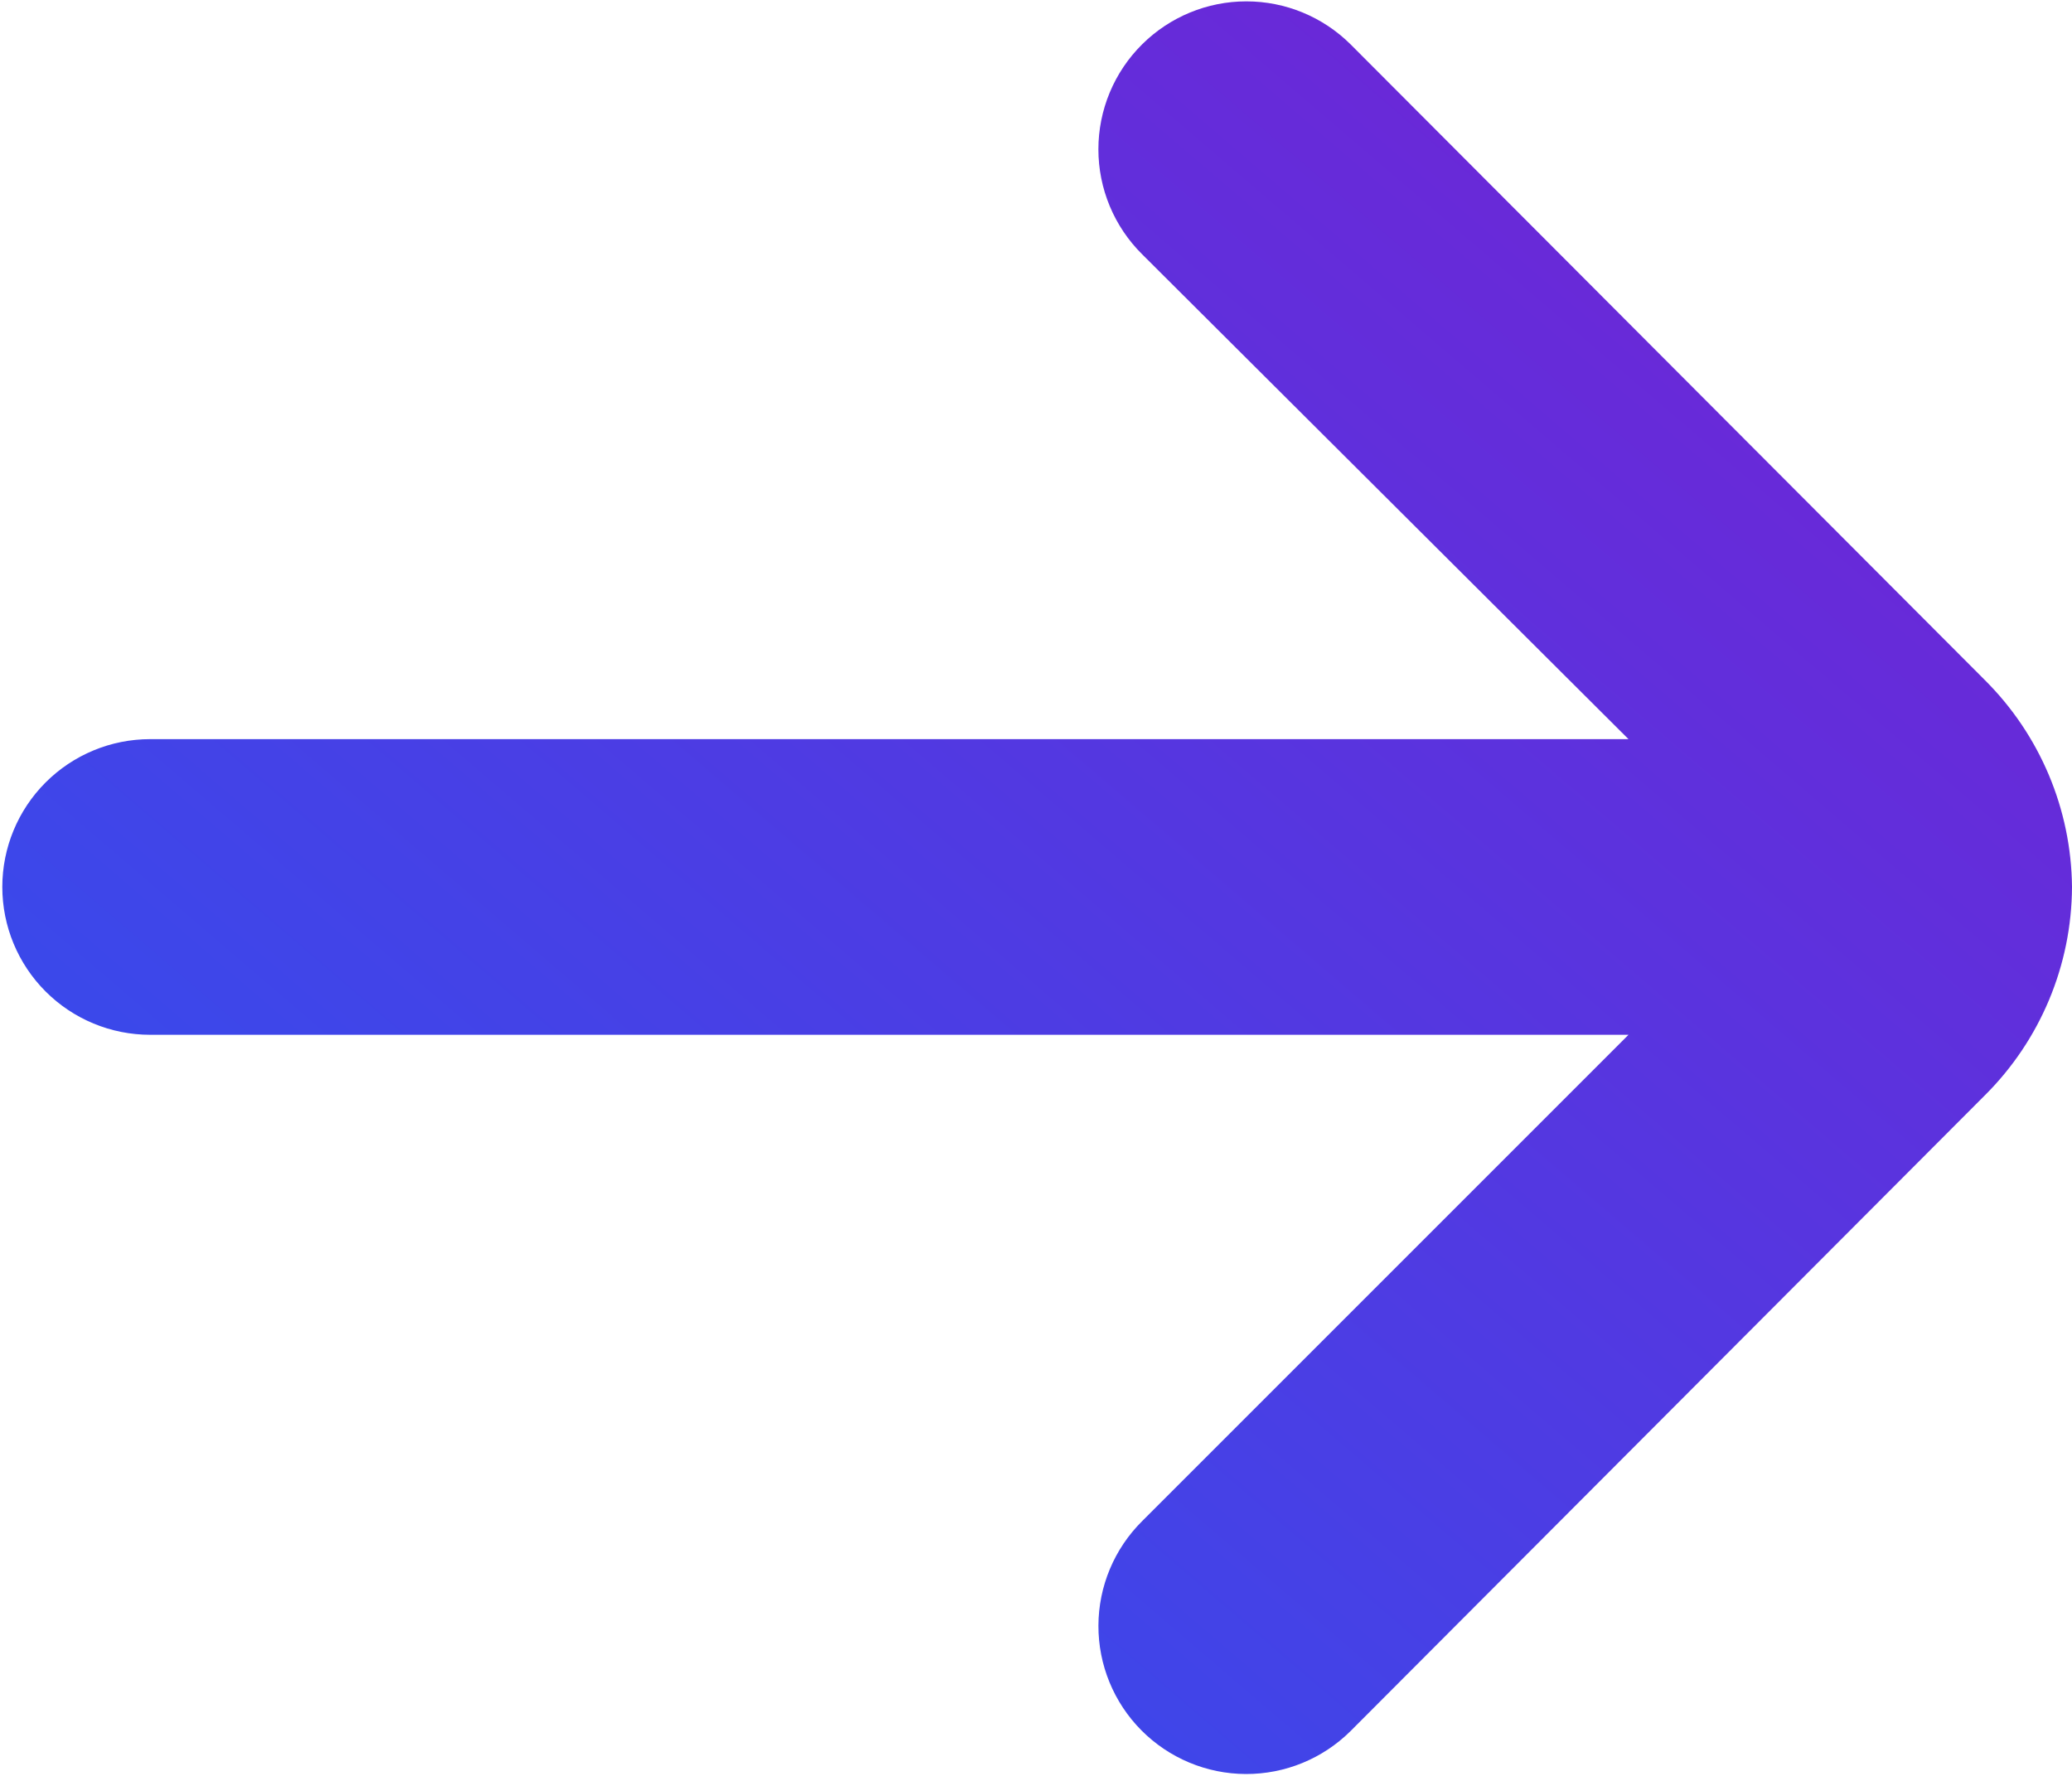 <?xml version="1.0" encoding="UTF-8"?> <svg xmlns="http://www.w3.org/2000/svg" width="299" height="257" viewBox="0 0 299 257" fill="none"> <path d="M299 128C298.896 116.776 294.374 106.046 286.414 98.133L194.893 6.4C190.896 2.427 185.489 0.196 179.854 0.196C174.218 0.196 168.811 2.427 164.814 6.4C162.814 8.383 161.227 10.743 160.144 13.342C159.061 15.942 158.503 18.73 158.503 21.547C158.503 24.363 159.061 27.151 160.144 29.751C161.227 32.351 162.814 34.71 164.814 36.693L235 106.667H21.667C16.009 106.667 10.583 108.914 6.582 112.915C2.581 116.916 0.333 122.342 0.333 128C0.333 133.658 2.581 139.084 6.582 143.085C10.583 147.086 16.009 149.333 21.667 149.333H235L164.814 219.52C160.796 223.509 158.528 228.93 158.508 234.591C158.488 240.252 160.718 245.69 164.707 249.707C168.696 253.724 174.117 255.992 179.778 256.012C185.439 256.032 190.876 253.802 194.893 249.813L286.414 158.08C294.426 150.115 298.953 139.298 299 128Z" fill="url(#paint0_linear_2042_68)"></path> <defs> <linearGradient id="paint0_linear_2042_68" x1="299" y1="0.196" x2="46.222" y2="295.317" gradientUnits="userSpaceOnUse"> <stop stop-color="#781FD2"></stop> <stop offset="1" stop-color="#2855F2"></stop> </linearGradient> </defs> </svg> 